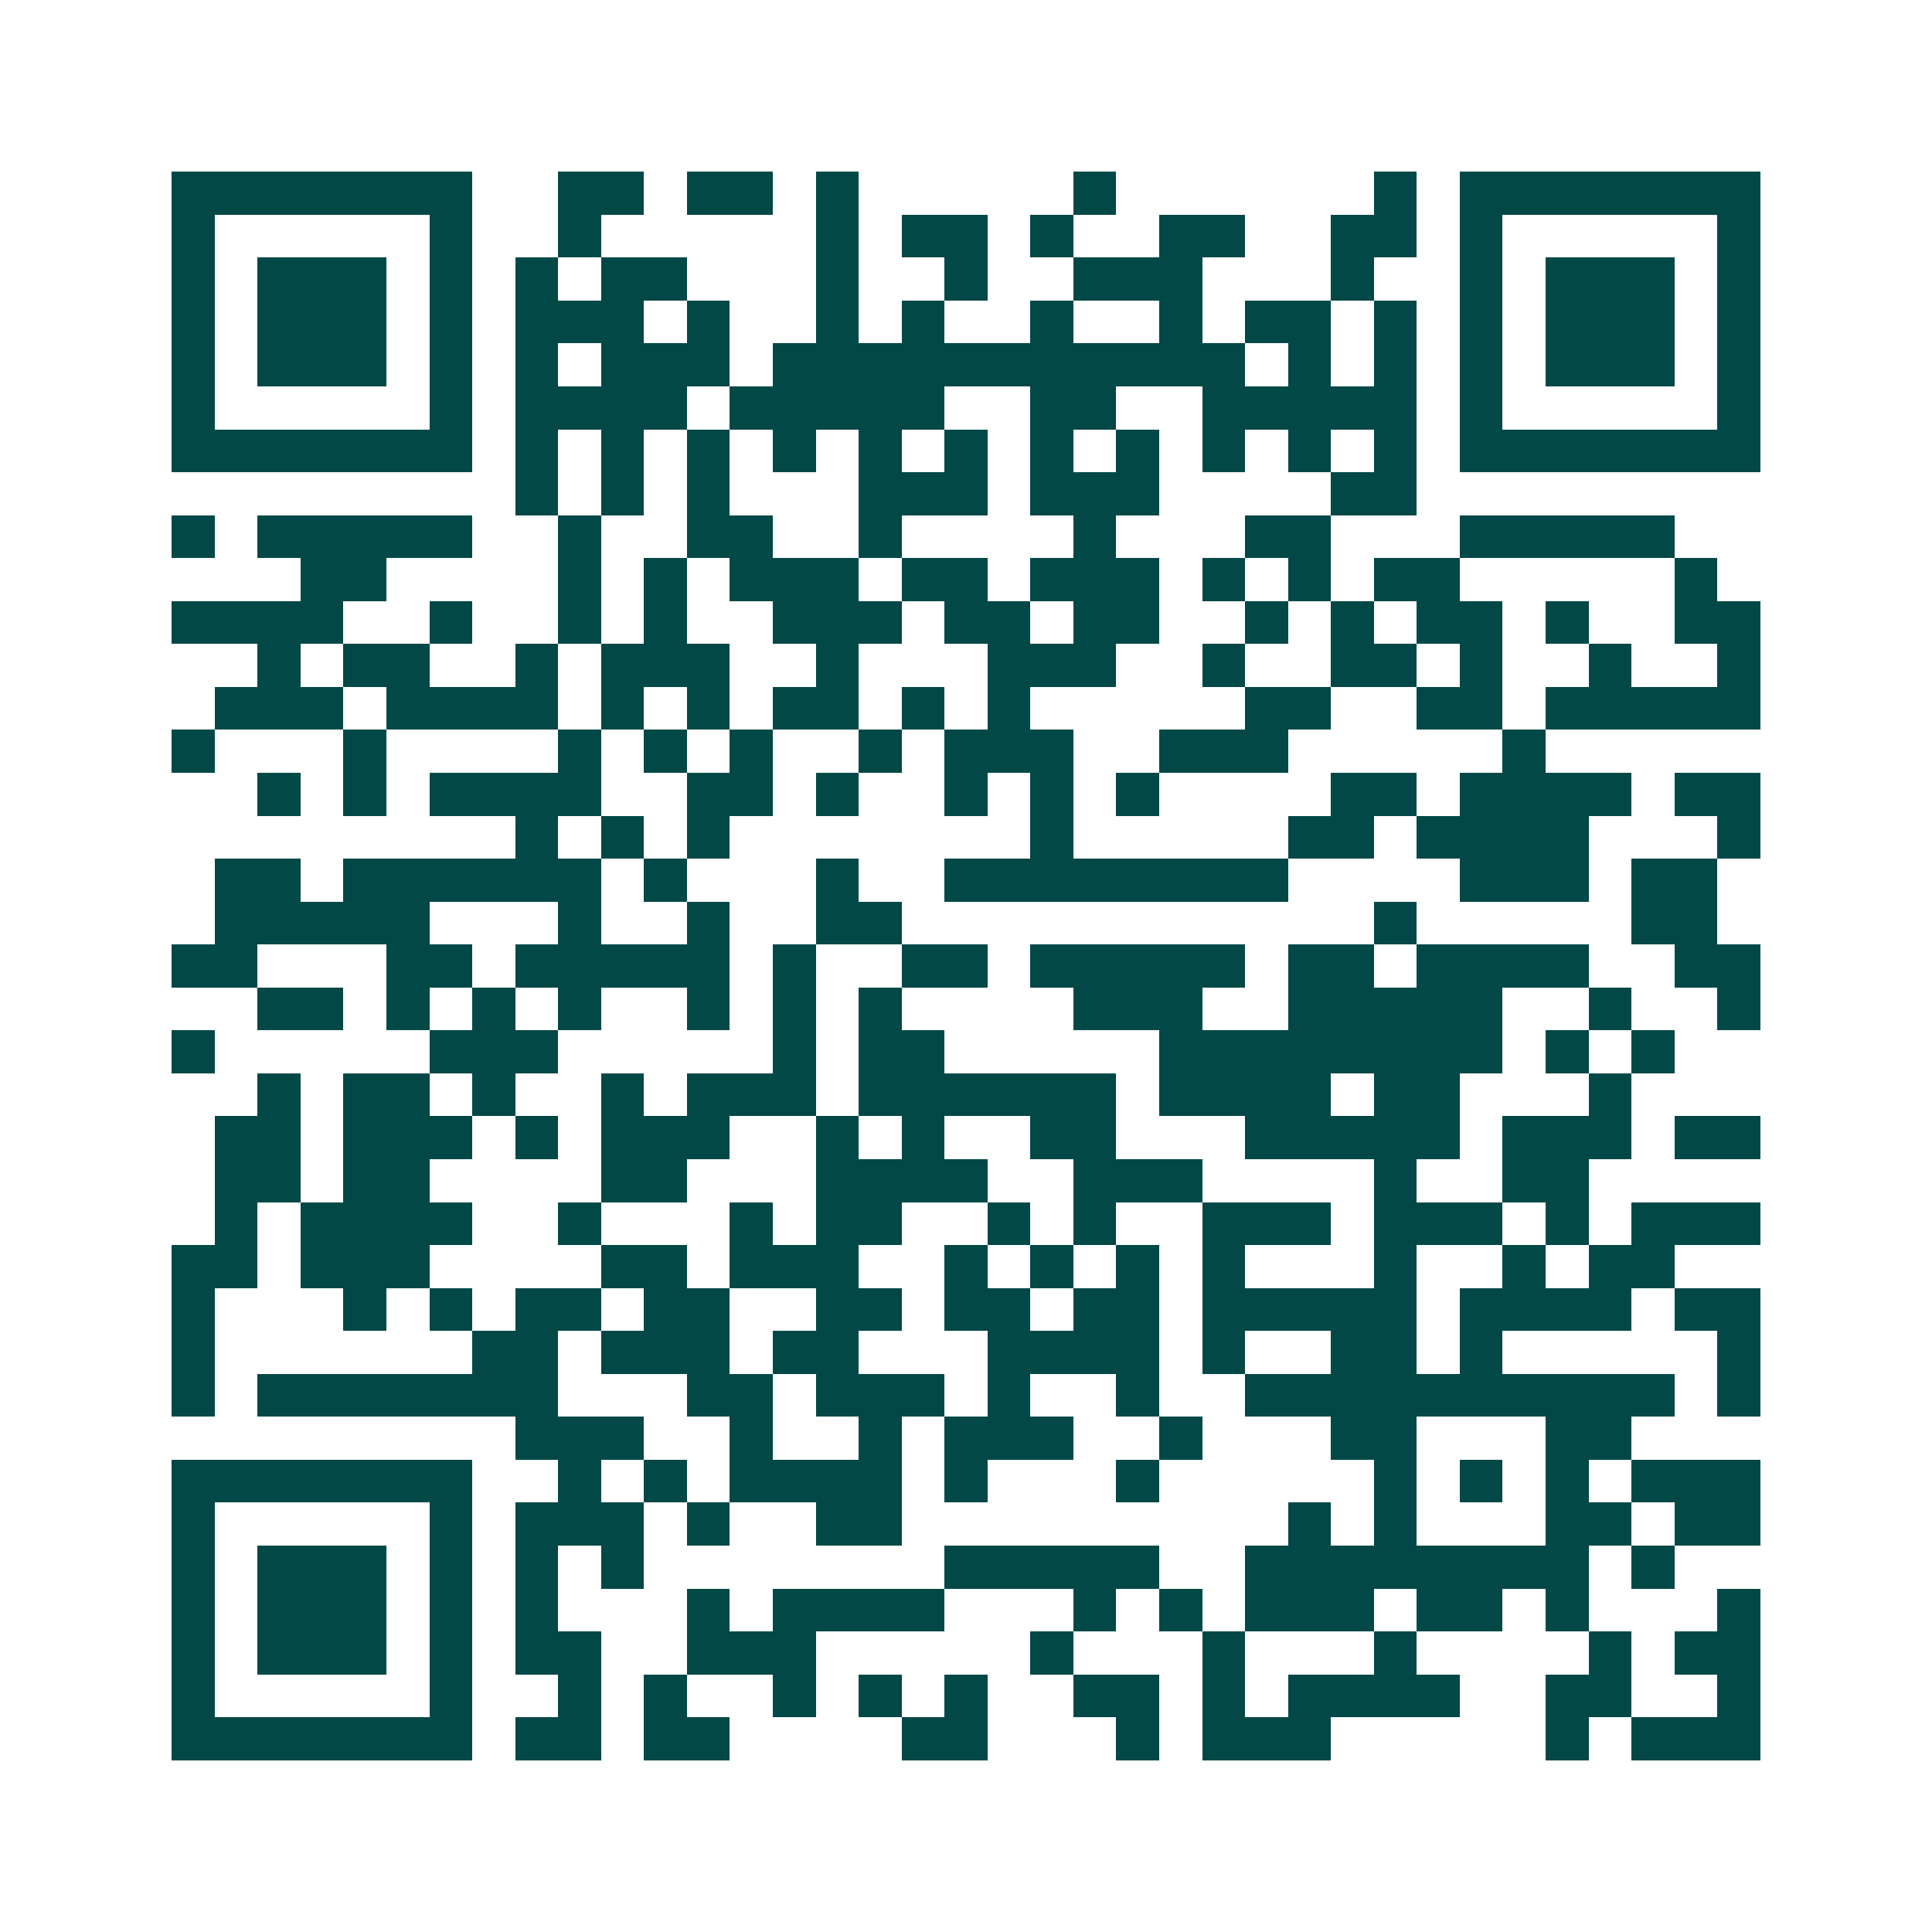 <svg xmlns="http://www.w3.org/2000/svg" width="200" height="200" viewBox="0 0 45 45" shape-rendering="crispEdges"><path fill="#ffffff" d="M0 0h45v45H0z"/><path stroke="#014847" d="M4 4.5h7m2 0h2m1 0h2m1 0h1m5 0h1m6 0h1m1 0h7M4 5.5h1m5 0h1m2 0h1m5 0h1m1 0h2m1 0h1m2 0h2m2 0h2m1 0h1m5 0h1M4 6.5h1m1 0h3m1 0h1m1 0h1m1 0h2m3 0h1m2 0h1m2 0h3m3 0h1m2 0h1m1 0h3m1 0h1M4 7.5h1m1 0h3m1 0h1m1 0h3m1 0h1m2 0h1m1 0h1m2 0h1m2 0h1m1 0h2m1 0h1m1 0h1m1 0h3m1 0h1M4 8.5h1m1 0h3m1 0h1m1 0h1m1 0h3m1 0h11m1 0h1m1 0h1m1 0h1m1 0h3m1 0h1M4 9.5h1m5 0h1m1 0h4m1 0h5m2 0h2m2 0h5m1 0h1m5 0h1M4 10.5h7m1 0h1m1 0h1m1 0h1m1 0h1m1 0h1m1 0h1m1 0h1m1 0h1m1 0h1m1 0h1m1 0h1m1 0h7M12 11.5h1m1 0h1m1 0h1m3 0h3m1 0h3m4 0h2M4 12.5h1m1 0h5m2 0h1m2 0h2m2 0h1m4 0h1m3 0h2m3 0h5M7 13.5h2m4 0h1m1 0h1m1 0h3m1 0h2m1 0h3m1 0h1m1 0h1m1 0h2m5 0h1M4 14.5h4m2 0h1m2 0h1m1 0h1m2 0h3m1 0h2m1 0h2m2 0h1m1 0h1m1 0h2m1 0h1m2 0h2M6 15.5h1m1 0h2m2 0h1m1 0h3m2 0h1m3 0h3m2 0h1m2 0h2m1 0h1m2 0h1m2 0h1M5 16.5h3m1 0h4m1 0h1m1 0h1m1 0h2m1 0h1m1 0h1m5 0h2m2 0h2m1 0h5M4 17.5h1m3 0h1m4 0h1m1 0h1m1 0h1m2 0h1m1 0h3m2 0h3m5 0h1M6 18.5h1m1 0h1m1 0h4m2 0h2m1 0h1m2 0h1m1 0h1m1 0h1m4 0h2m1 0h4m1 0h2M12 19.5h1m1 0h1m1 0h1m7 0h1m5 0h2m1 0h4m3 0h1M5 20.5h2m1 0h6m1 0h1m3 0h1m2 0h8m4 0h3m1 0h2M5 21.5h5m3 0h1m2 0h1m2 0h2m11 0h1m5 0h2M4 22.5h2m3 0h2m1 0h5m1 0h1m2 0h2m1 0h5m1 0h2m1 0h4m2 0h2M6 23.5h2m1 0h1m1 0h1m1 0h1m2 0h1m1 0h1m1 0h1m4 0h3m2 0h5m2 0h1m2 0h1M4 24.5h1m5 0h3m5 0h1m1 0h2m5 0h8m1 0h1m1 0h1M6 25.5h1m1 0h2m1 0h1m2 0h1m1 0h3m1 0h6m1 0h4m1 0h2m3 0h1M5 26.5h2m1 0h3m1 0h1m1 0h3m2 0h1m1 0h1m2 0h2m3 0h5m1 0h3m1 0h2M5 27.5h2m1 0h2m4 0h2m3 0h4m2 0h3m4 0h1m2 0h2M5 28.5h1m1 0h4m2 0h1m3 0h1m1 0h2m2 0h1m1 0h1m2 0h3m1 0h3m1 0h1m1 0h3M4 29.5h2m1 0h3m4 0h2m1 0h3m2 0h1m1 0h1m1 0h1m1 0h1m3 0h1m2 0h1m1 0h2M4 30.5h1m3 0h1m1 0h1m1 0h2m1 0h2m2 0h2m1 0h2m1 0h2m1 0h5m1 0h4m1 0h2M4 31.5h1m6 0h2m1 0h3m1 0h2m3 0h4m1 0h1m2 0h2m1 0h1m5 0h1M4 32.5h1m1 0h7m3 0h2m1 0h3m1 0h1m2 0h1m2 0h10m1 0h1M12 33.5h3m2 0h1m2 0h1m1 0h3m2 0h1m3 0h2m3 0h2M4 34.5h7m2 0h1m1 0h1m1 0h4m1 0h1m3 0h1m5 0h1m1 0h1m1 0h1m1 0h3M4 35.5h1m5 0h1m1 0h3m1 0h1m2 0h2m9 0h1m1 0h1m3 0h2m1 0h2M4 36.5h1m1 0h3m1 0h1m1 0h1m1 0h1m7 0h5m2 0h8m1 0h1M4 37.5h1m1 0h3m1 0h1m1 0h1m3 0h1m1 0h4m3 0h1m1 0h1m1 0h3m1 0h2m1 0h1m3 0h1M4 38.5h1m1 0h3m1 0h1m1 0h2m2 0h3m5 0h1m3 0h1m3 0h1m4 0h1m1 0h2M4 39.5h1m5 0h1m2 0h1m1 0h1m2 0h1m1 0h1m1 0h1m2 0h2m1 0h1m1 0h4m2 0h2m2 0h1M4 40.5h7m1 0h2m1 0h2m4 0h2m3 0h1m1 0h3m5 0h1m1 0h3"/></svg>
